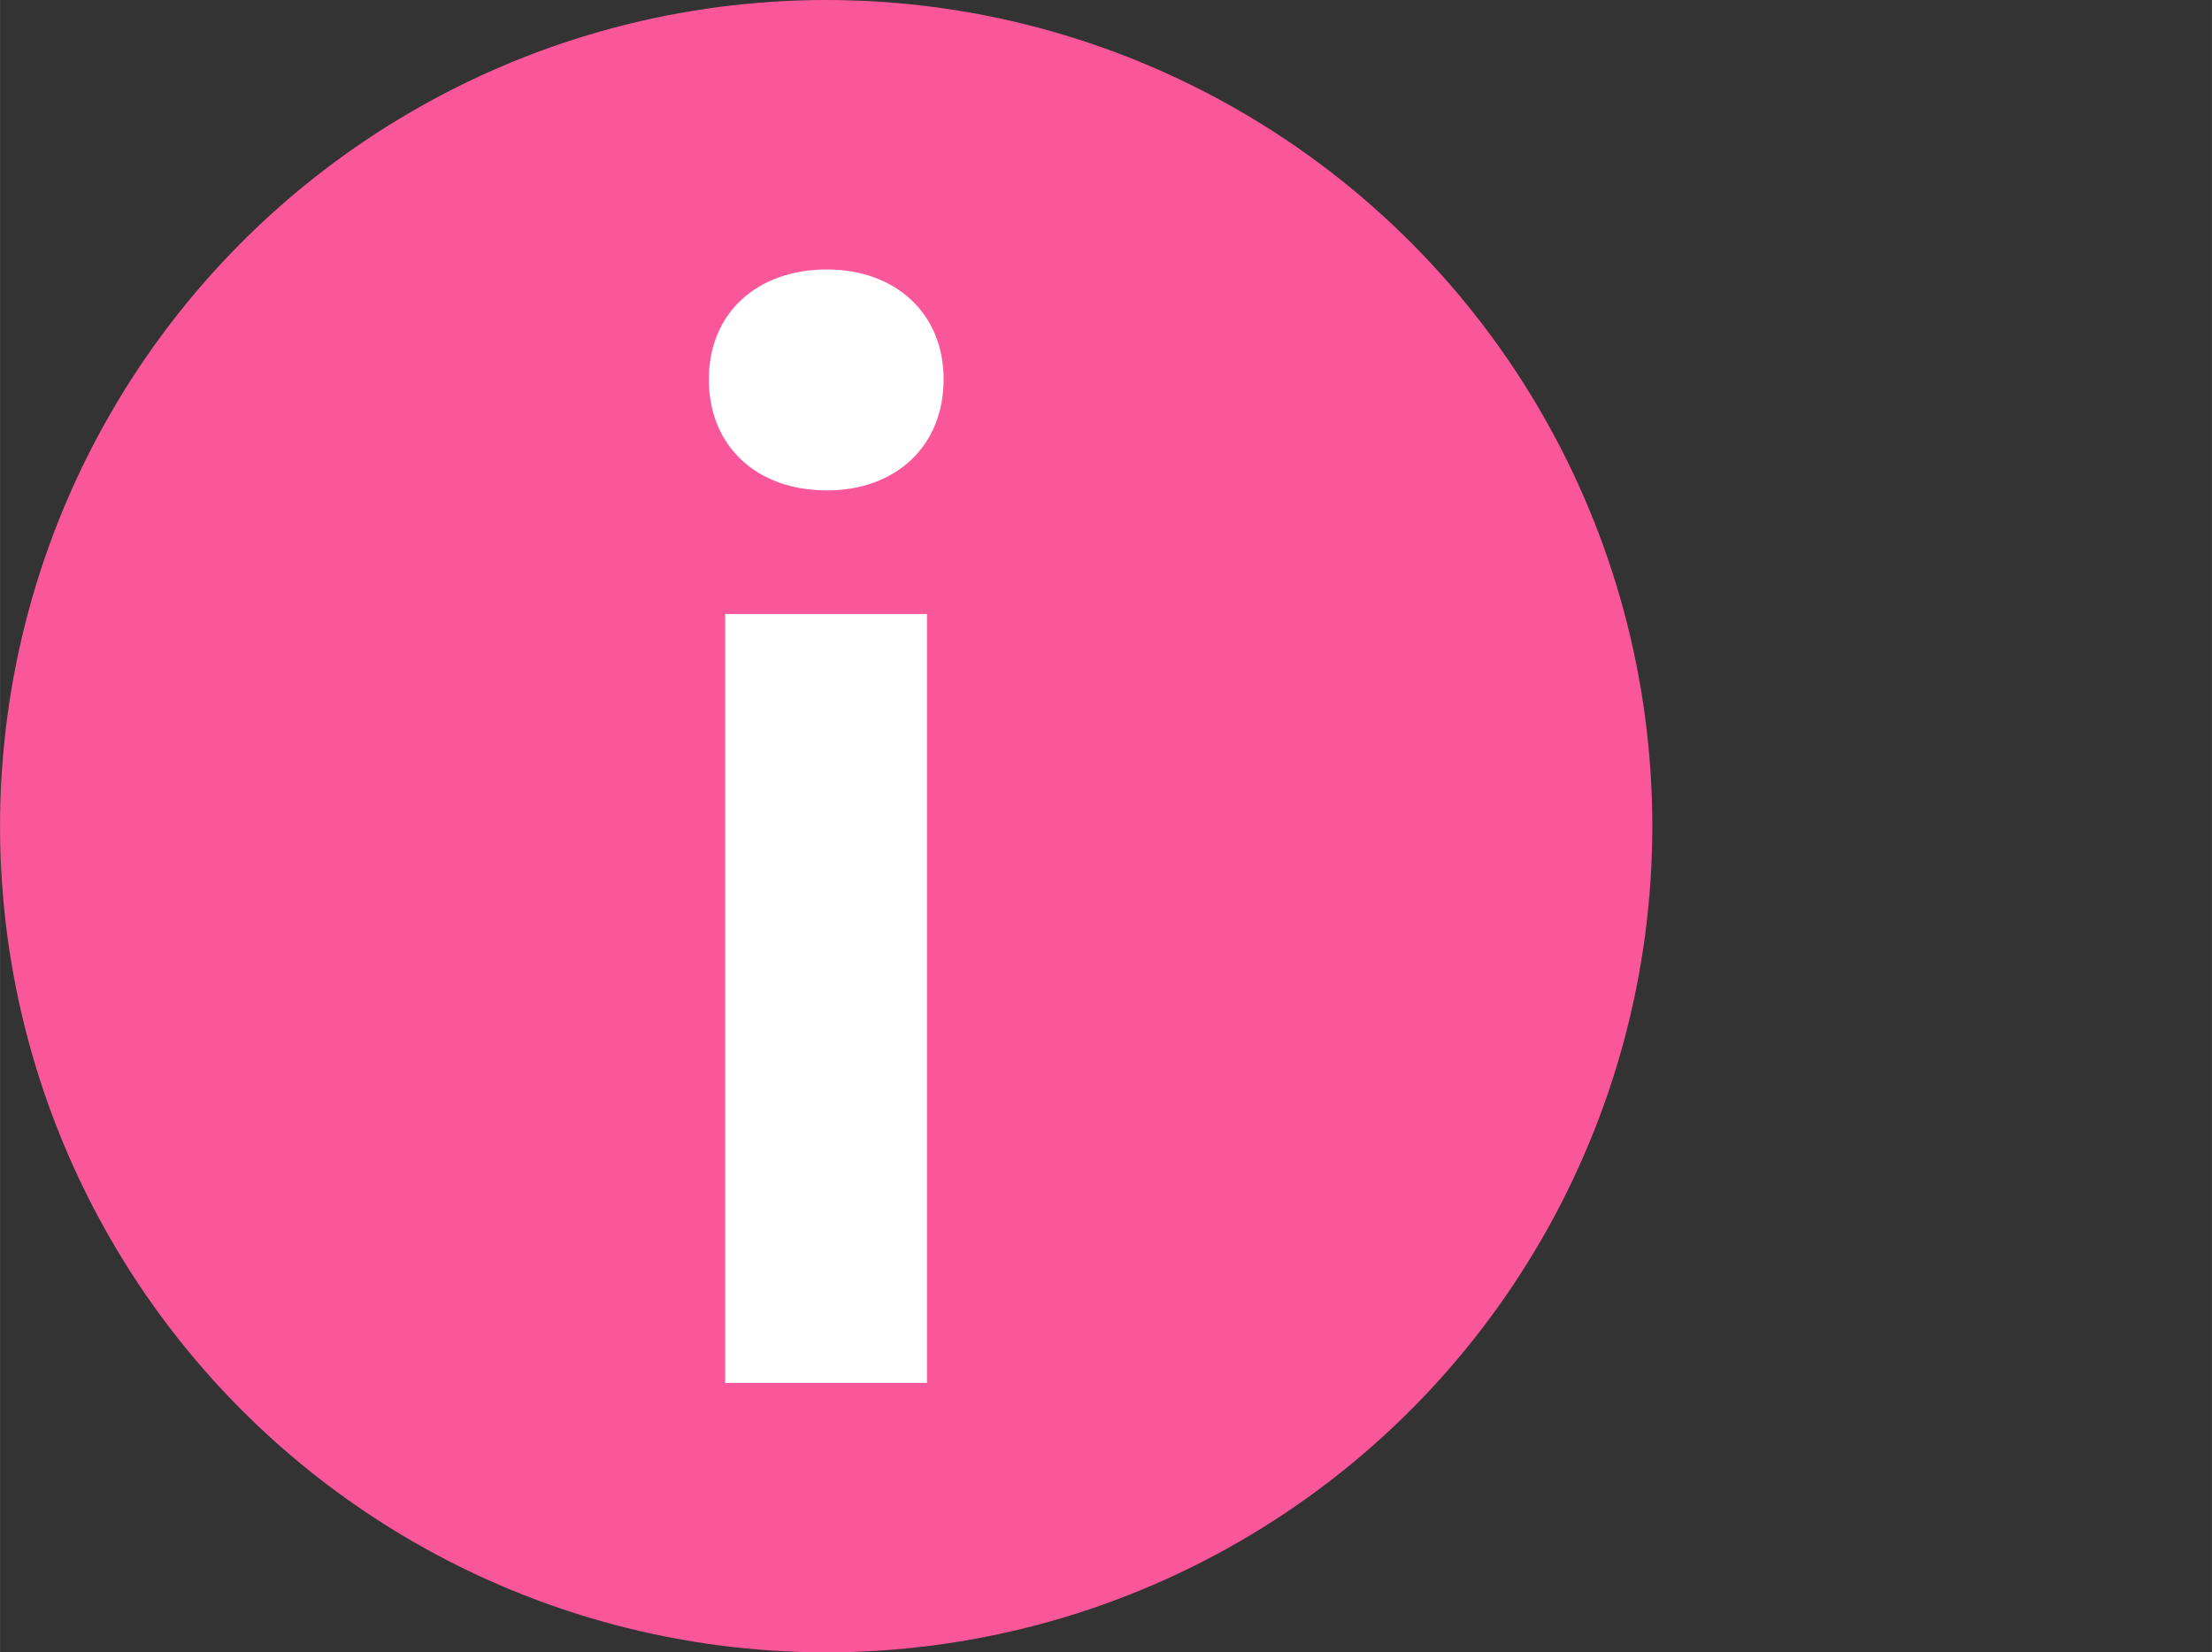 <?xml version="1.0" encoding="UTF-8"?>
<svg id="_レイヤー_1" data-name="レイヤー_1" xmlns="http://www.w3.org/2000/svg" width="6.817mm" height="5.092mm" version="1.1" viewBox="0 0 19.323 14.434">
  <rect x="0" y="0" width="19.323" height="14.434" fill="#333333" stroke="none"/>
  <!-- Generator: Adobe Illustrator 29.2.1, SVG Export Plug-In . SVG Version: 2.1.0 Build 116)  -->
  <defs>
    <style>
      .st0 {
        fill: #fa579b;
      }

      .st1 {
        fill: #fff;
      }
    </style>
  </defs>
  <circle class="st0" cx="7.217" cy="7.217" r="7.217"/>
  <path class="st1" d="M6.192,3.313c0-.576.419-.959,1.031-.959.6,0,1.02.384,1.02.959,0,.587-.42.971-1.02.971-.612,0-1.031-.384-1.031-.971ZM6.335,5.364h1.763v6.716h-1.763v-6.716Z"/>
</svg>